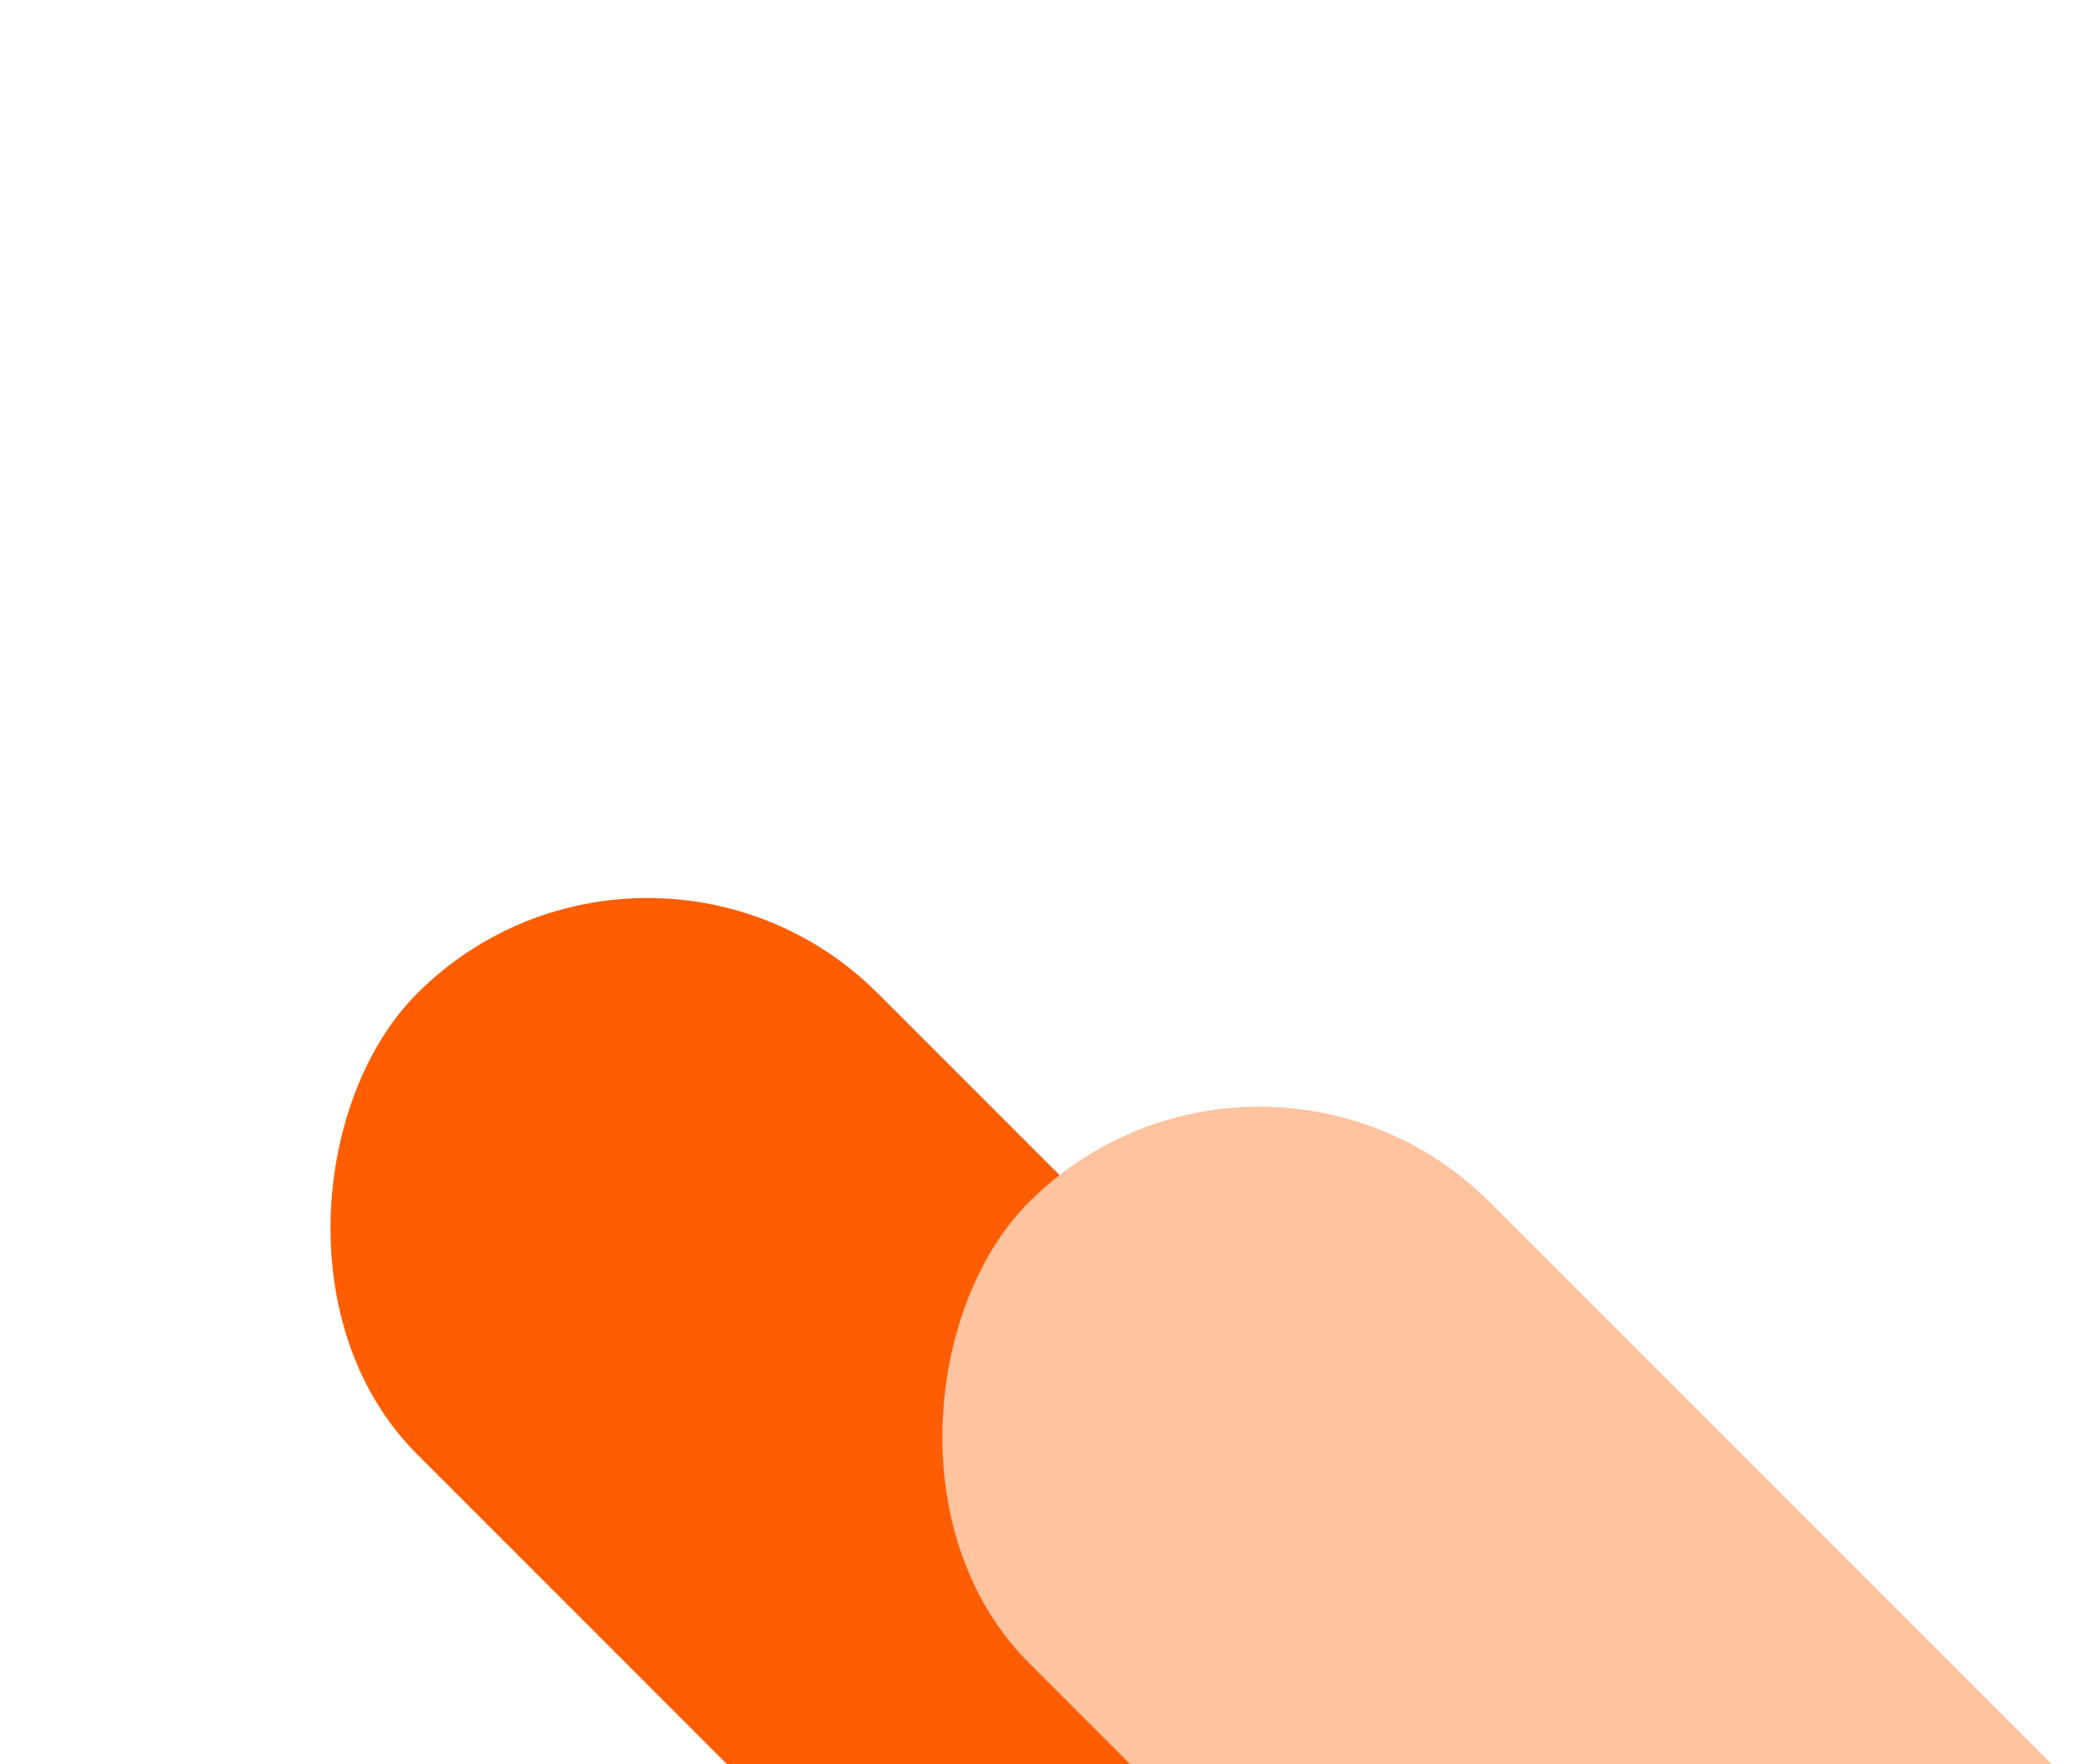 <svg xmlns="http://www.w3.org/2000/svg" xmlns:xlink="http://www.w3.org/1999/xlink" width="800" height="680" viewBox="0 0 800 680"><defs><clipPath id="a"><rect width="800" height="680" transform="translate(6644 -92)" fill="#fff" stroke="#707070" stroke-width="1"/></clipPath><clipPath id="b"><rect width="1920" height="680" transform="translate(70 -40)" fill="#fff8f3"/></clipPath></defs><g transform="translate(-6644 92)" clip-path="url(#a)"><g transform="translate(6014 -52)" clip-path="url(#b)"><g transform="translate(44)"><rect width="827.218" height="251.229" rx="125.615" transform="translate(1242.932 1016.718) rotate(-135)" fill="#fe5e01"/><rect width="827.218" height="251.229" rx="125.615" transform="translate(1478.833 1097.156) rotate(-135)" fill="#ffc3a0"/></g></g></g></svg>